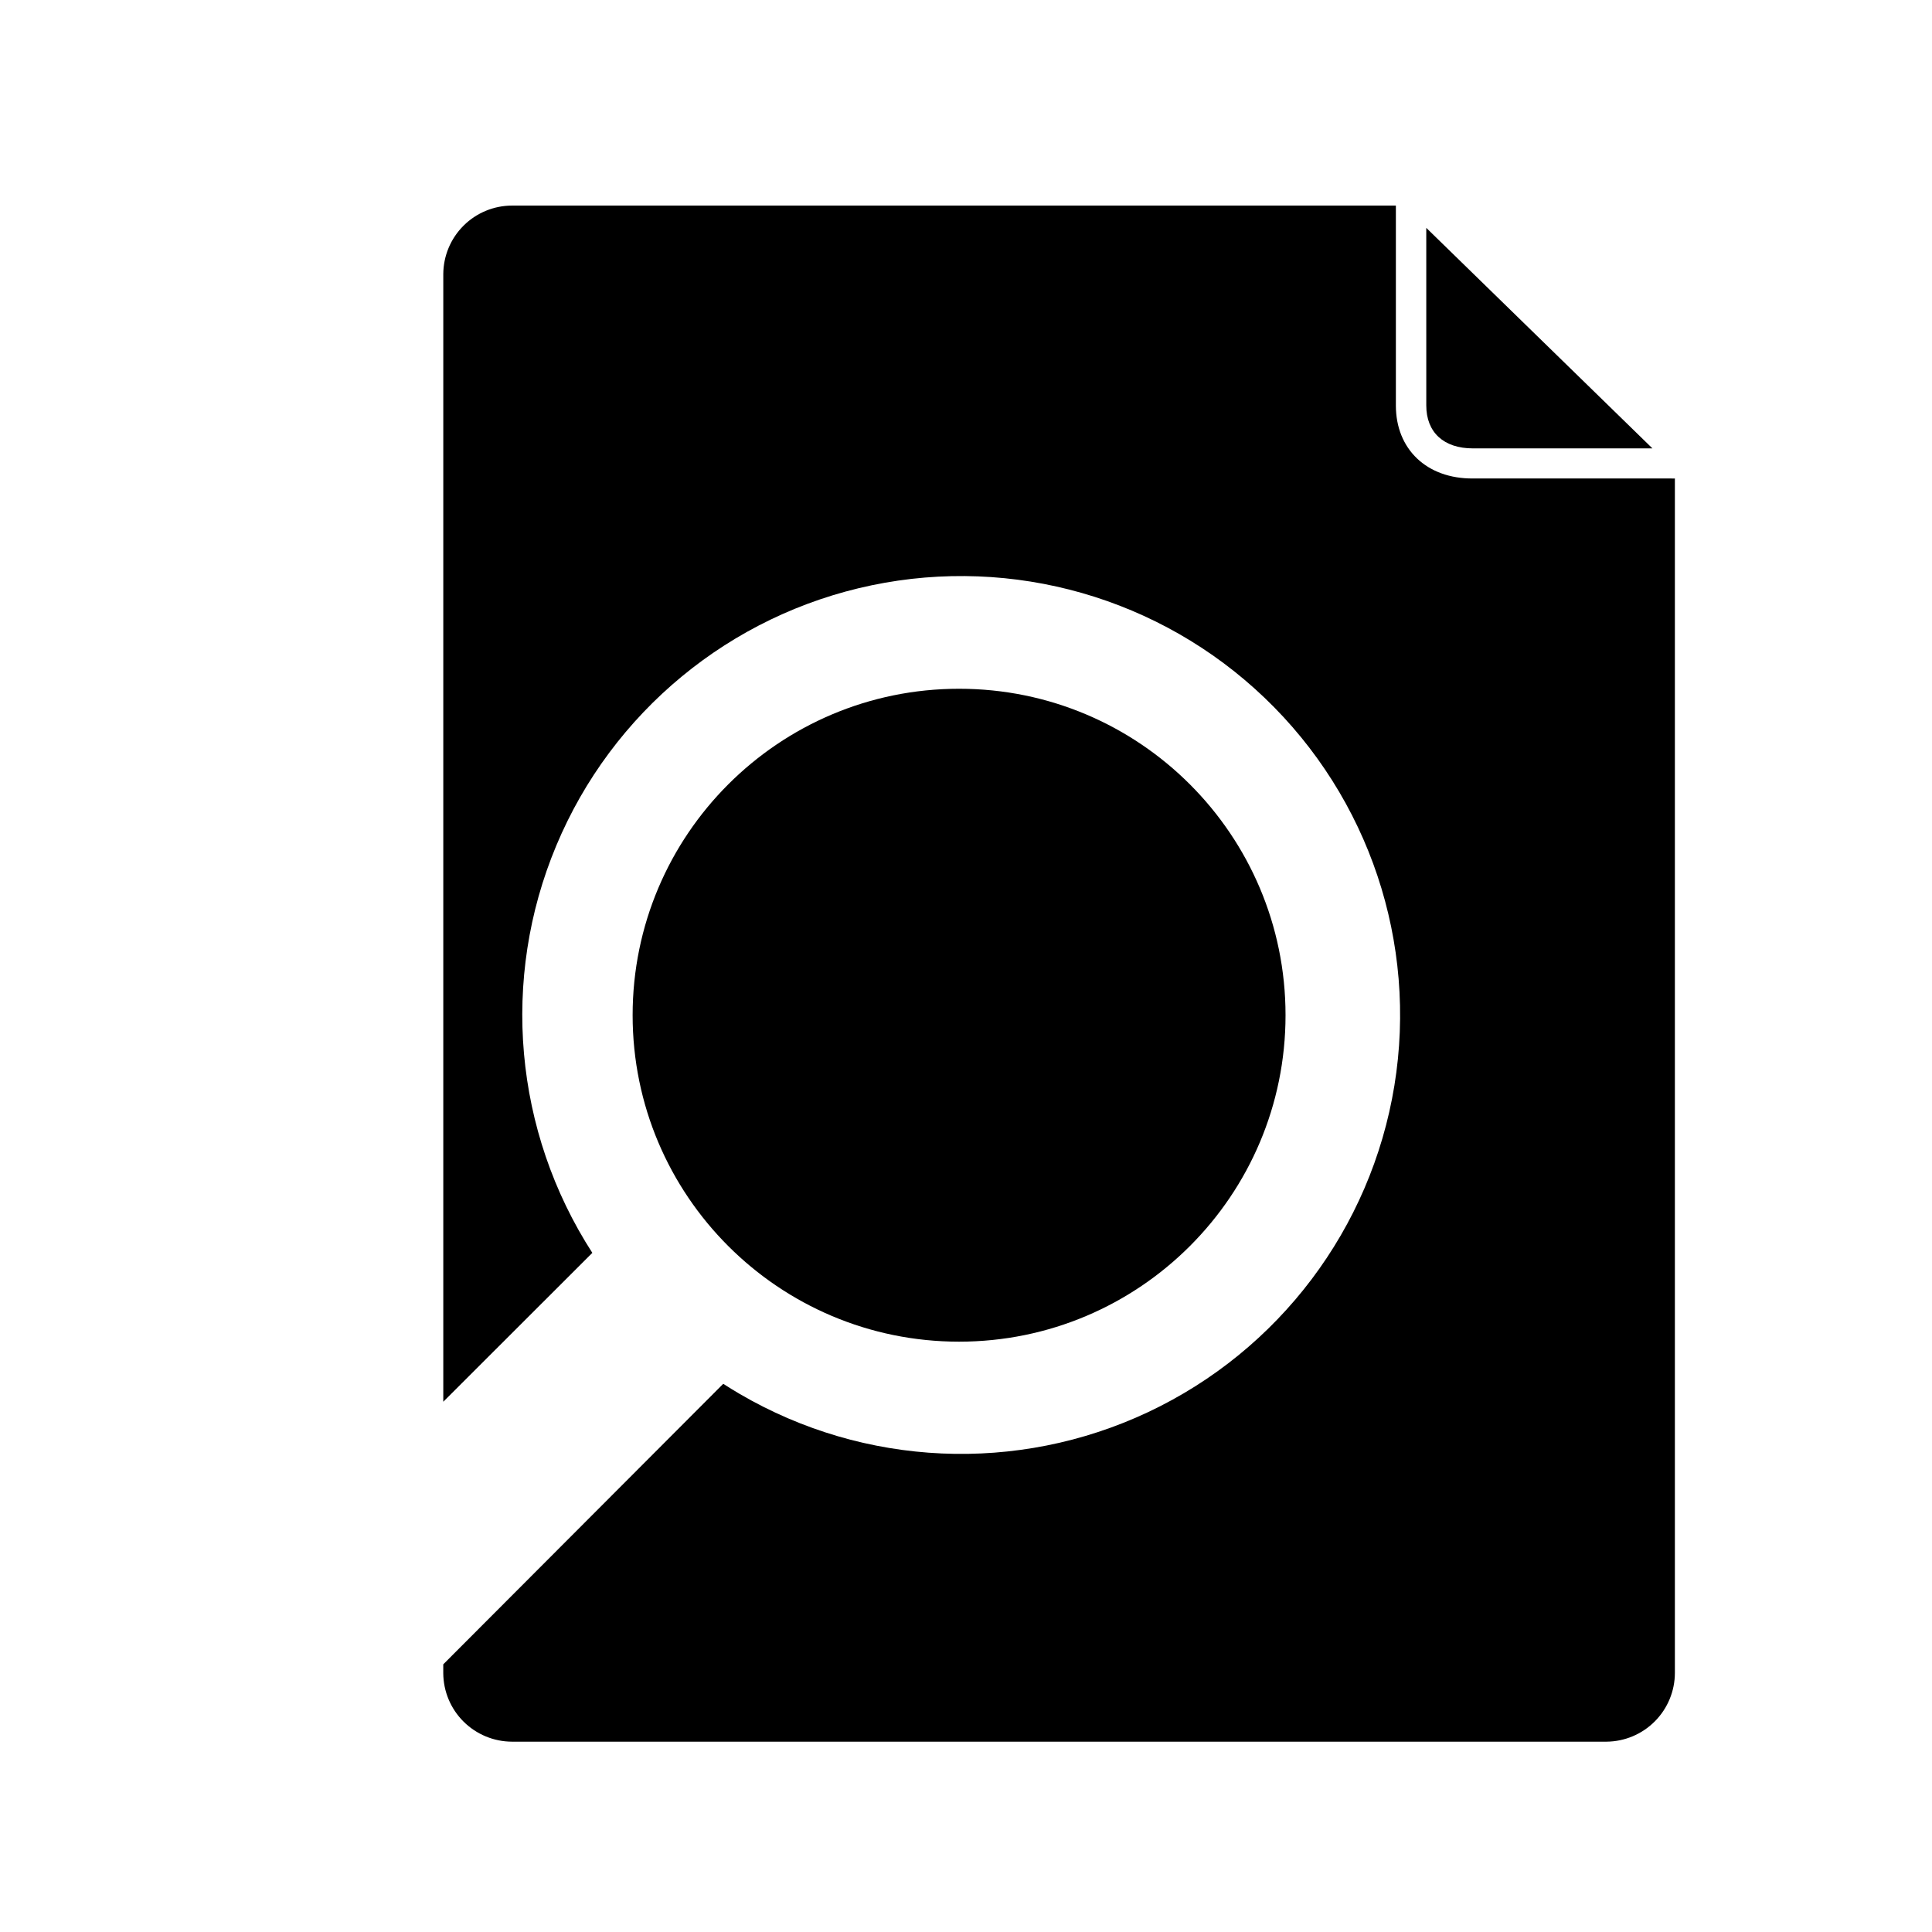 <?xml version="1.0" encoding="UTF-8"?>
<!-- Uploaded to: ICON Repo, www.svgrepo.com, Generator: ICON Repo Mixer Tools -->
<svg fill="#000000" width="800px" height="800px" version="1.1" viewBox="144 144 512 512" xmlns="http://www.w3.org/2000/svg">
 <g>
  <path d="m484.68 413.04c0 47.781-38.734 86.516-86.516 86.516s-86.512-38.734-86.512-86.516c0-47.777 38.73-86.512 86.512-86.512s86.516 38.734 86.516 86.512"/>
  <path d="m513.92 251.46v-52.98h-234.21c-4.816 0.004-9.438 1.914-12.852 5.309-3.418 3.398-5.352 8.008-5.383 12.828v298.86l39.5-39.457-0.004-0.004c-20.77-32.207-24.34-72.578-9.547-107.93s46.051-61.156 83.57-68.977c37.516-7.82 76.48 3.344 104.16 29.844 27.688 26.5 40.543 64.938 34.371 102.76s-30.578 70.18-65.254 86.508c-34.672 16.324-75.16 14.523-108.25-4.82-1.473-0.848-2.902-1.754-4.352-2.68l-74.199 74.344v2.356c0.031 4.82 1.965 9.43 5.383 12.828 3.414 3.394 8.035 5.305 12.852 5.312h290.02c4.816-0.035 9.426-1.969 12.824-5.387 3.398-3.414 5.309-8.035 5.312-12.852v-316.52c-0.316 0.023-0.633 0.023-0.949 0h-52.574c-12.215 0.082-20.418-7.738-20.418-19.344z"/>
  <path d="m521.98 251.46c0 7.113 4.613 11.367 12.352 11.367h47.578l-59.934-58.441z"/>
 </g>
</svg>